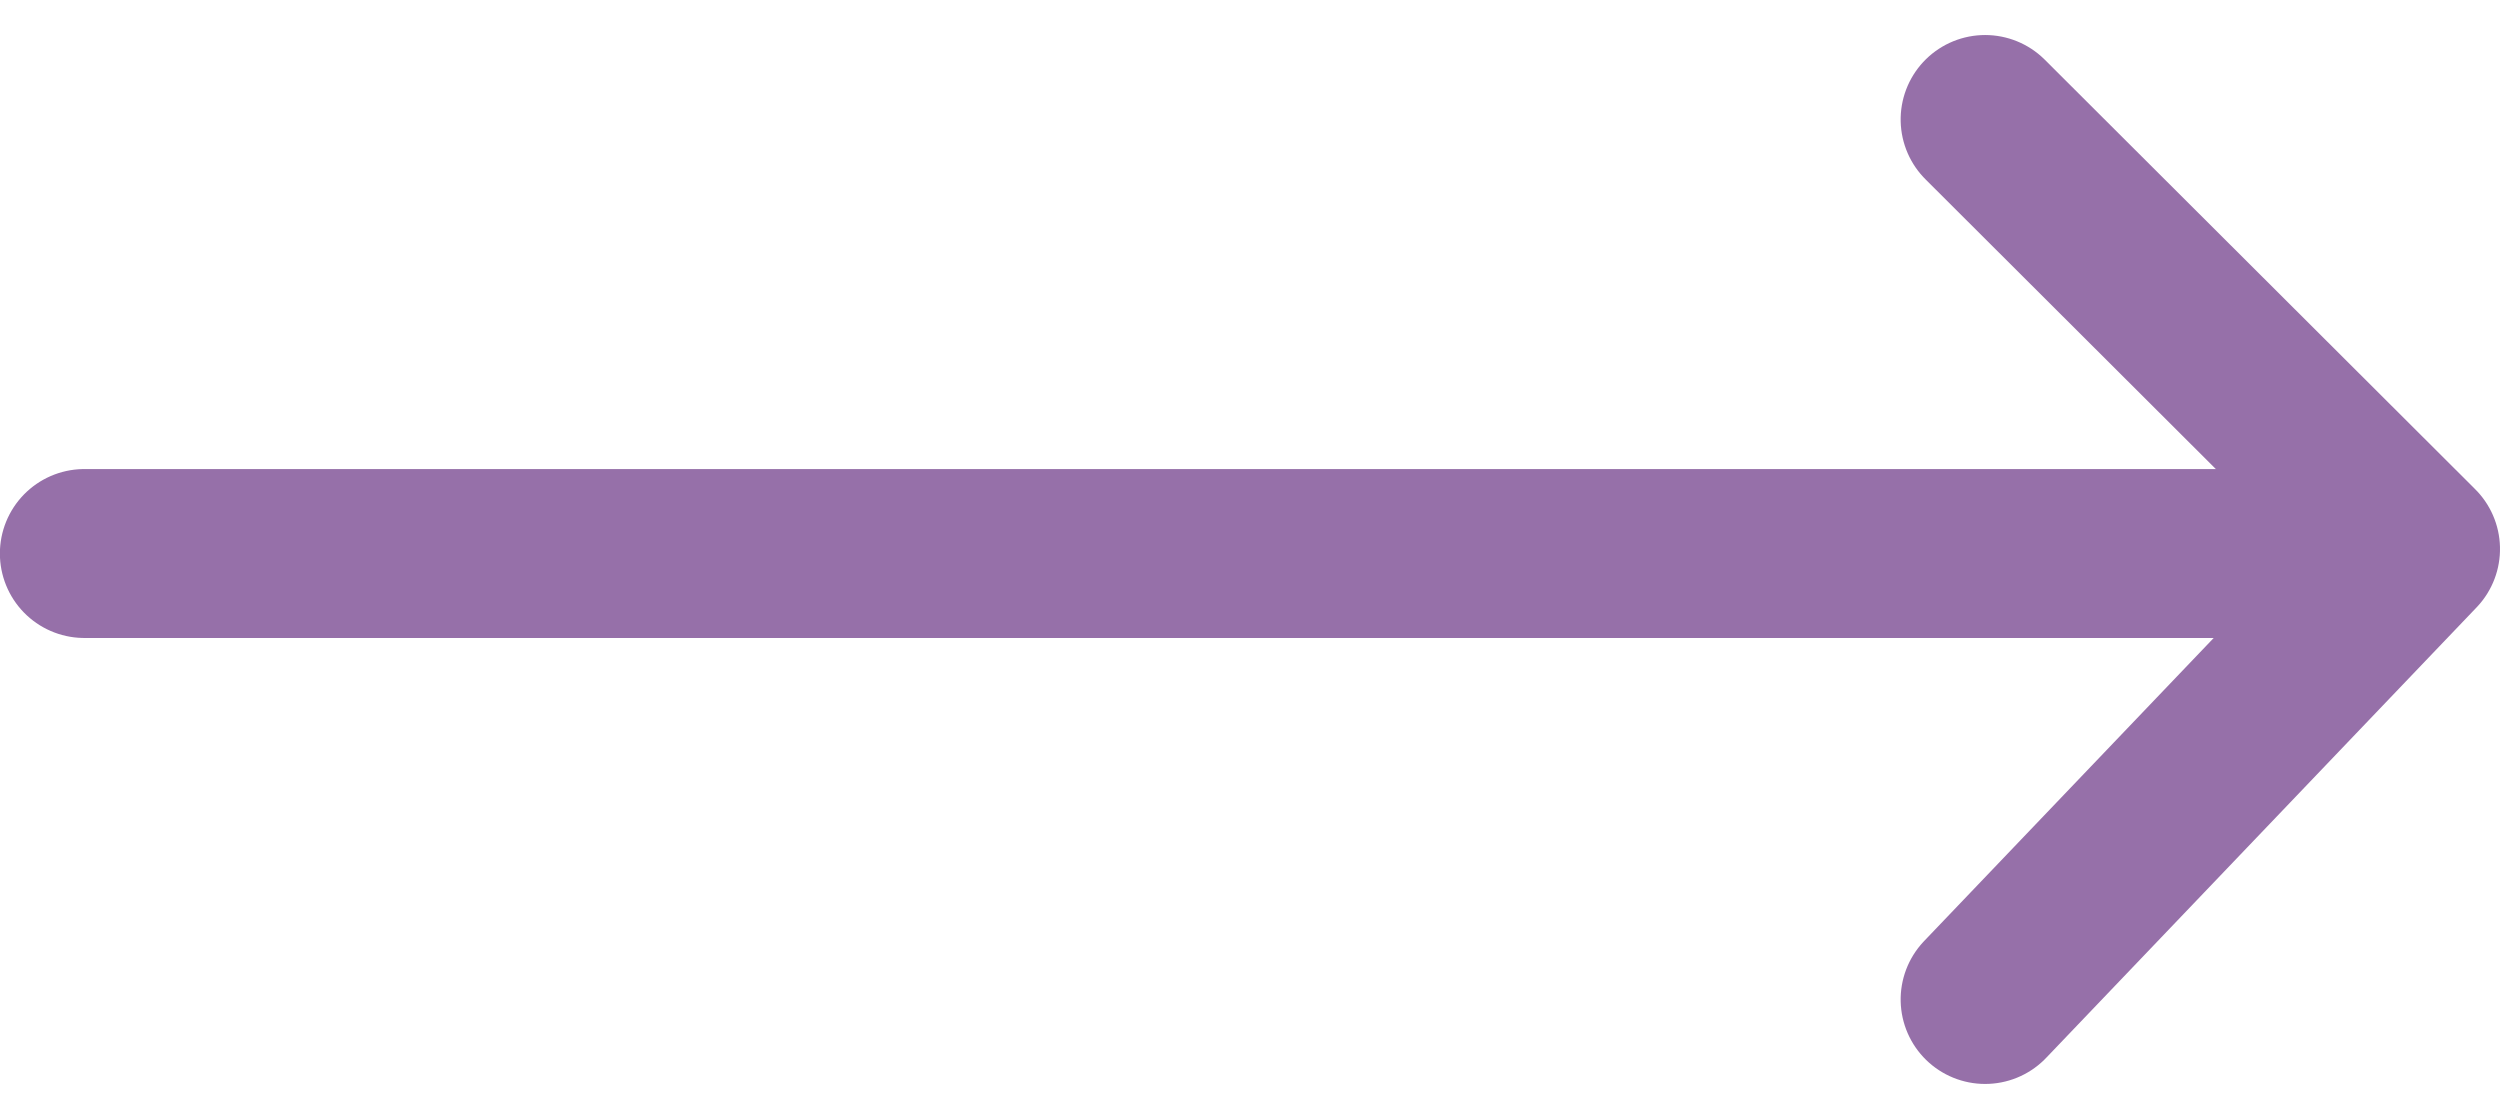 <svg xmlns="http://www.w3.org/2000/svg" width="22.199" height="9.935" viewBox="0 0 22.199 9.935">
  <g id="Component_61_3" data-name="Component 61 – 3" transform="translate(21.449 8.875) rotate(180)">
    <g id="Group_11958" data-name="Group 11958" transform="translate(1580.306 73.078) rotate(180)">
      <path id="Path_21336" data-name="Path 21336" d="M0,0,4,3.822,7.814,0" transform="translate(1576.484 73.078) rotate(-90)" fill="none" stroke="#9670a9" stroke-linecap="round" stroke-linejoin="round" stroke-width="1.5"/>
      <path id="Path_21335" data-name="Path 21335" d="M3903.606-410.072h20.168" transform="translate(-2344 479.19)" fill="none" stroke="#9670a9" stroke-linecap="round" stroke-width="1.5"/>
    </g>
  </g>
</svg>
